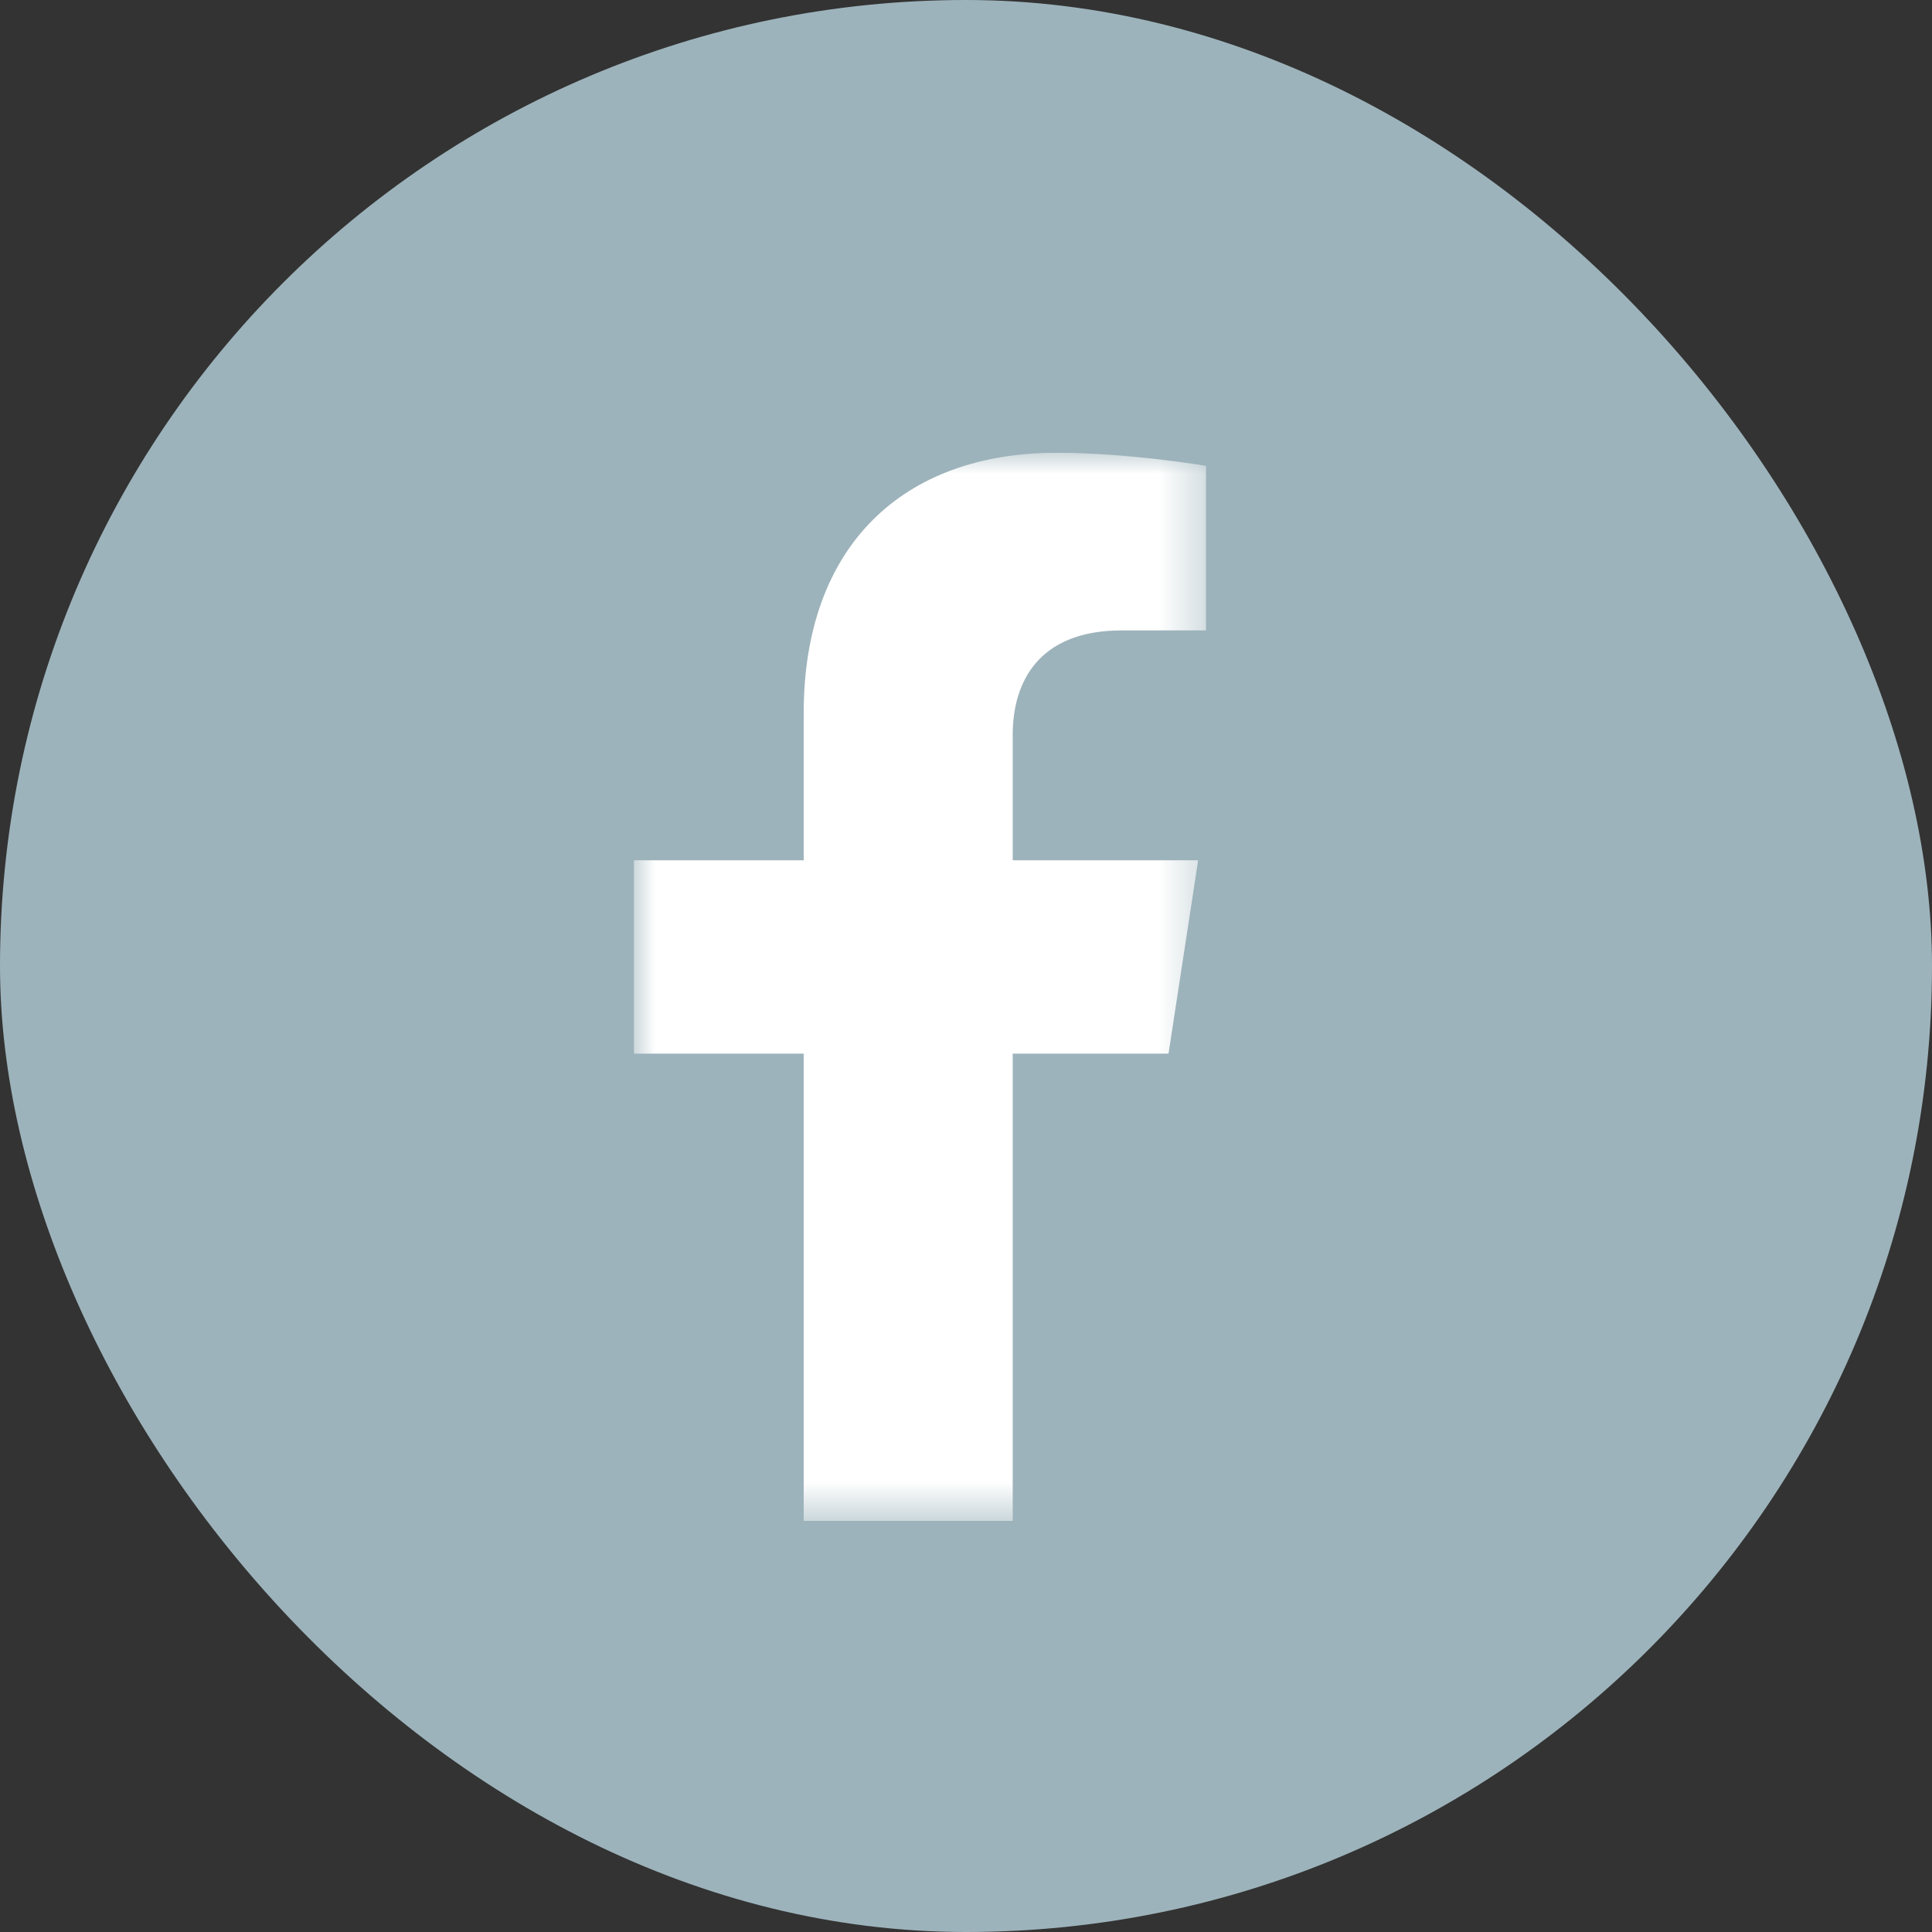 <?xml version="1.0" encoding="UTF-8"?>
<svg width="46px" height="46px" viewBox="0 0 46 46" version="1.1" xmlns="http://www.w3.org/2000/svg" xmlns:xlink="http://www.w3.org/1999/xlink">
    <rect x="0" y="0" width="46" height="46" fill="#333333" stroke="none"/>
    <title>Group 11</title>
    <defs>
        <polygon id="path-1" points="0 0 13.62 0 13.62 25.43 0 25.43"></polygon>
    </defs>
    <g id="page-accueil" stroke="none" stroke-width="1" fill="none" fill-rule="evenodd">
        <g id="activités" transform="translate(-503, -2743)">
            <g id="Group-6" transform="translate(503, 2743)">
                <rect id="Rectangle-Copy-3" fill="#9DB3BB" x="0" y="0" width="46" height="46" rx="23"></rect>
                <g id="Group-3" transform="translate(15.094, 10.781)">
                    <mask id="mask-2" fill="white">
                        <use xlink:href="#path-1"></use>
                    </mask>
                    <g id="Clip-2"></g>
                    <path d="M12.728,14.305 L13.433,9.702 L9.018,9.702 L9.018,6.715 C9.018,5.456 9.635,4.229 11.612,4.229 L13.62,4.229 L13.62,0.311 C13.62,0.311 11.798,0 10.056,0 C6.419,0 4.042,2.204 4.042,6.194 L4.042,9.702 L0,9.702 L0,14.305 L4.042,14.305 L4.042,25.43 L9.018,25.43 L9.018,14.305 L12.728,14.305 Z" id="Fill-1" fill="#FFFFFF" mask="url(#mask-2)"></path>
                </g>
            </g>
        </g>
    </g>
</svg>